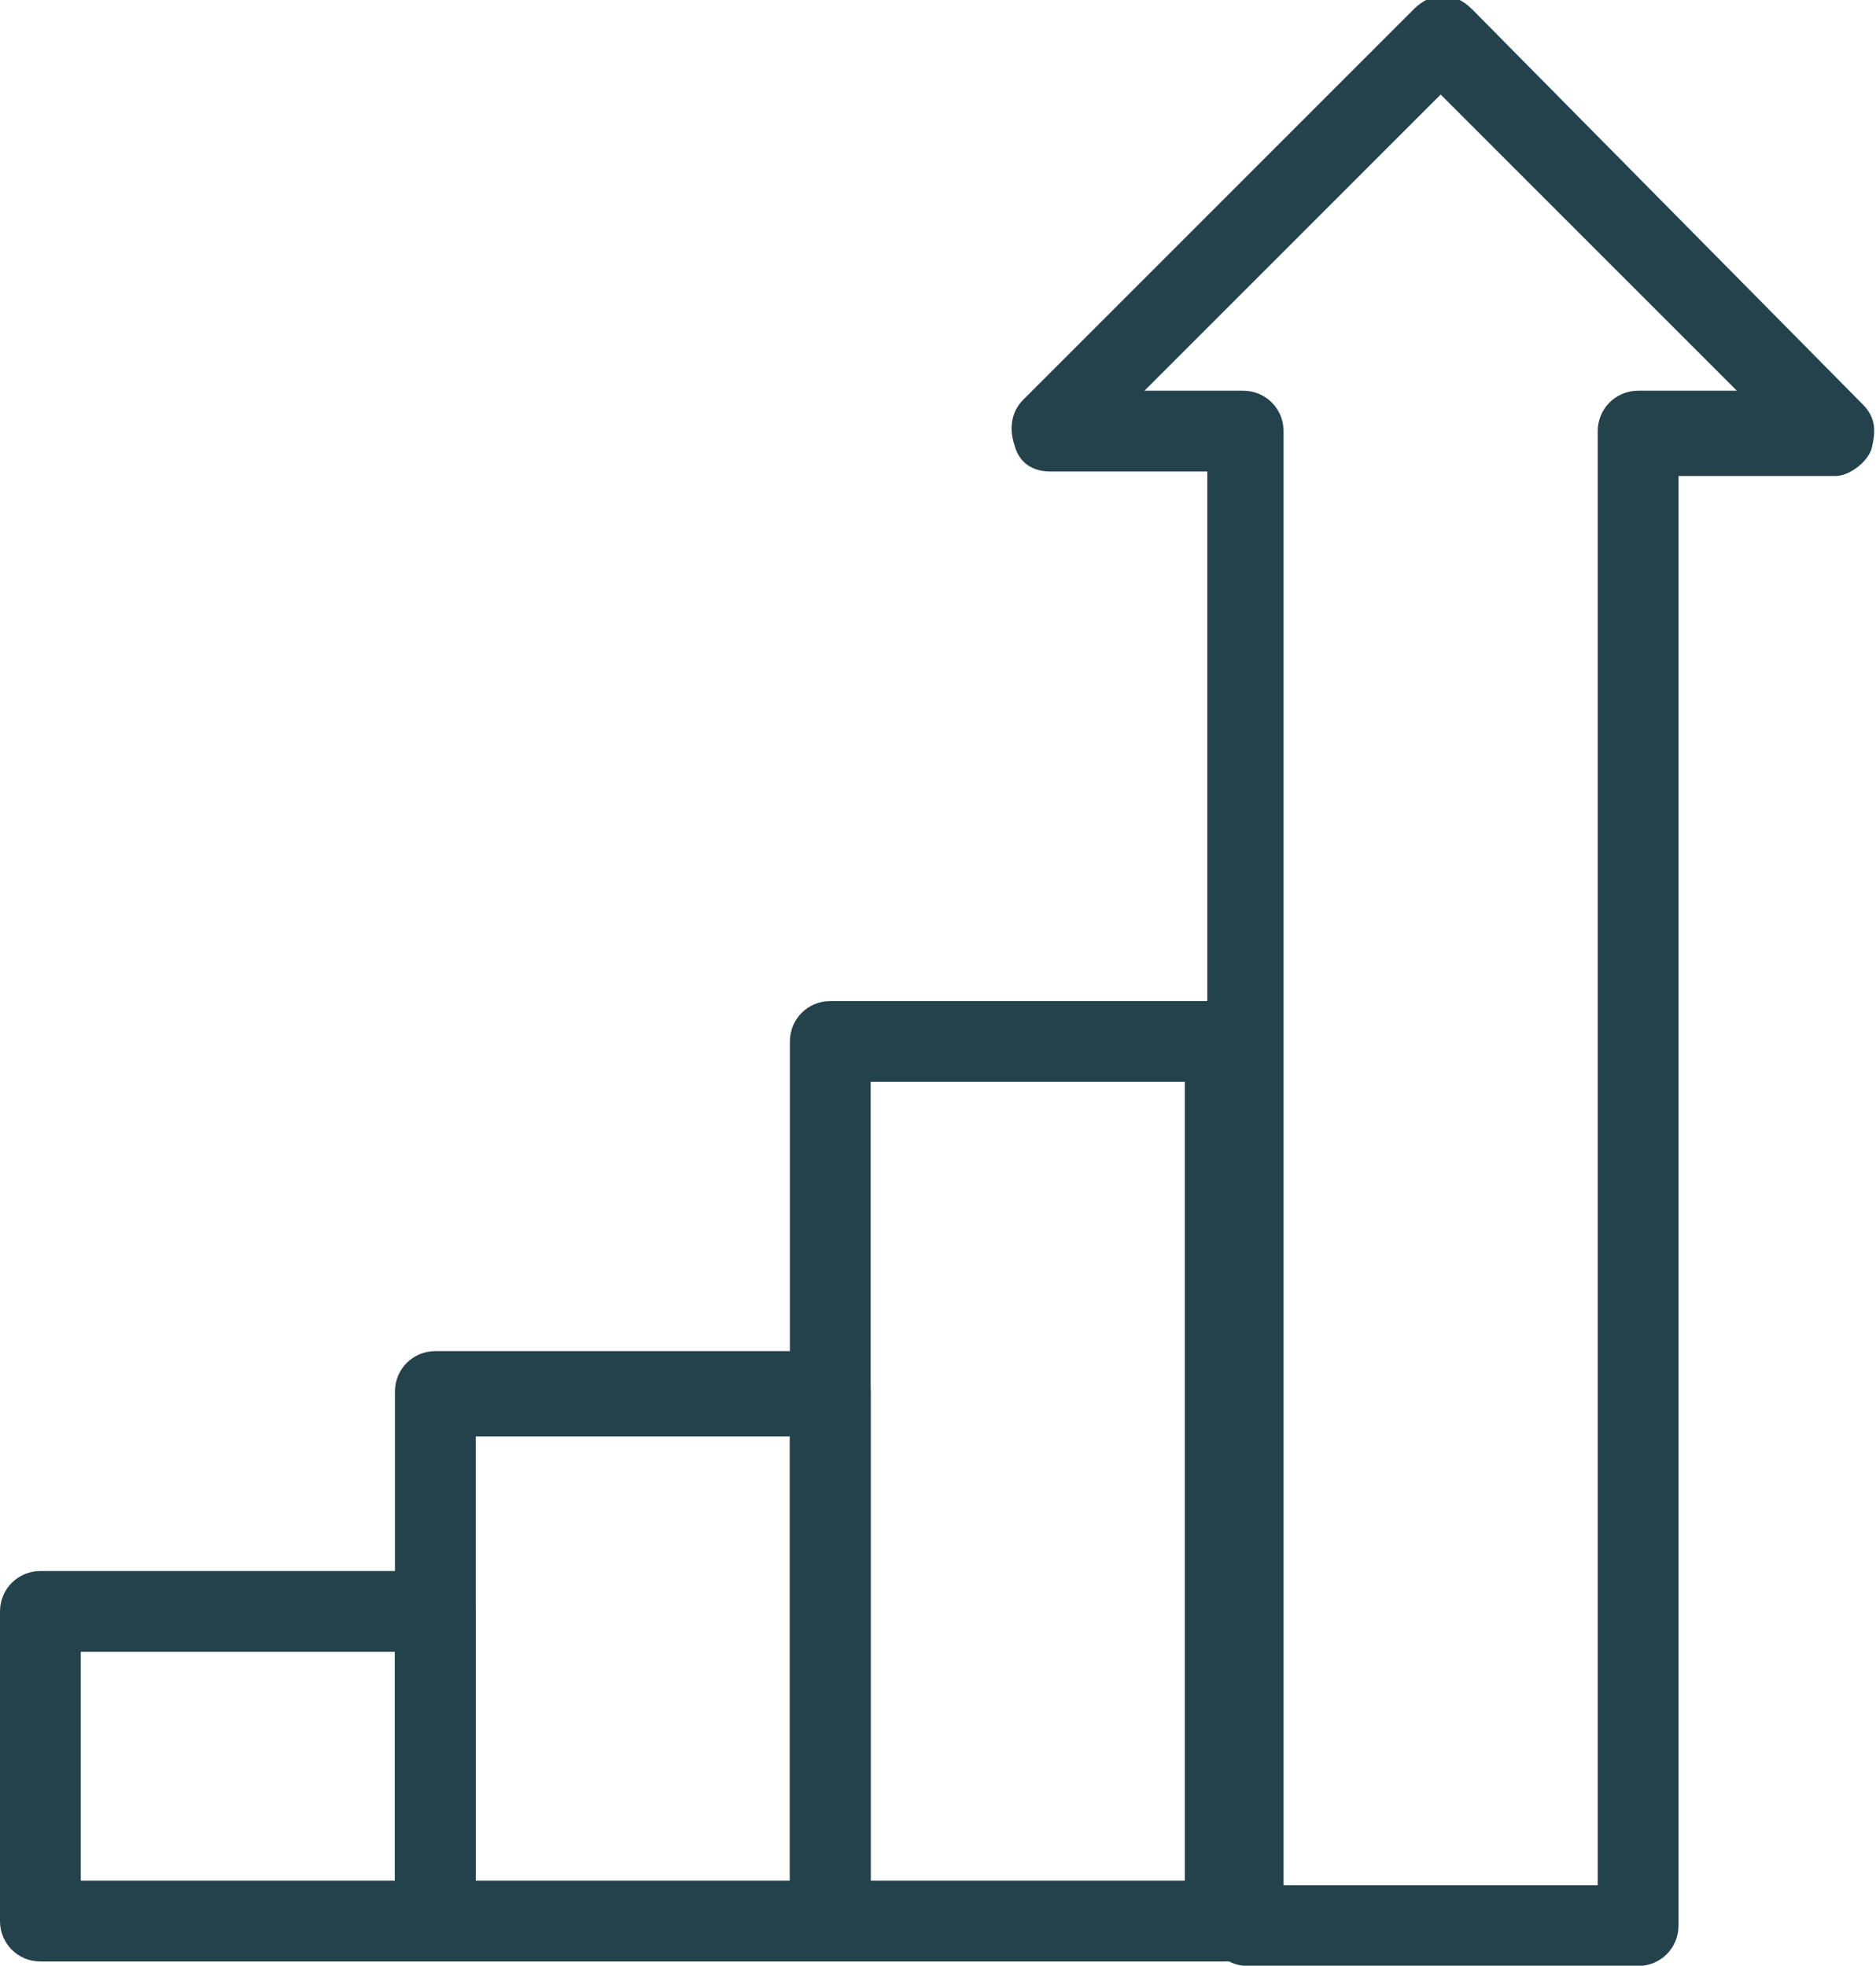 <?xml version="1.0" encoding="utf-8"?>
<!-- Generator: Adobe Illustrator 27.1.1, SVG Export Plug-In . SVG Version: 6.00 Build 0)  -->
<svg version="1.1" id="Layer_1" xmlns="http://www.w3.org/2000/svg" xmlns:xlink="http://www.w3.org/1999/xlink" x="0px" y="0px"
	 viewBox="0 0 41.8 43.8" style="enable-background:new 0 0 41.8 43.8;" xml:space="preserve">
<style type="text/css">
	.st0{fill:#23424B;}
</style>
<g id="Group_1344" transform="translate(-0.1 0.006)">
	<g id="Path_1680">
		<path class="st0" d="M36.6,43.8h-8.7c-0.5,0-0.9-0.4-0.9-0.9V10.5h-3.5c-0.4,0-0.7-0.2-0.8-0.6c-0.1-0.3-0.1-0.7,0.2-1l8.7-8.7
			c0.4-0.4,0.9-0.4,1.3,0L41.6,9c0.3,0.3,0.3,0.6,0.2,1c-0.1,0.3-0.5,0.6-0.8,0.6h-3.5v32.3C37.5,43.4,37.1,43.8,36.6,43.8z
			 M28.8,42h6.9V9.6c0-0.5,0.4-0.9,0.9-0.9h2.2l-6.6-6.6l-6.6,6.6h2.2c0.5,0,0.9,0.4,0.9,0.9V42z"/>
	</g>
	<g id="Rectangle_383">
		<path class="st0" d="M27.4,43.7h-8.8c-0.5,0-0.9-0.4-0.9-0.9V23.2c0-0.5,0.4-0.9,0.9-0.9h8.8c0.5,0,0.9,0.4,0.9,0.9v19.6
			C28.3,43.3,27.9,43.7,27.4,43.7z M19.5,41.9h7V24.1h-7V41.9z"/>
	</g>
	<g id="Rectangle_384">
		<path class="st0" d="M18.6,43.7H9.8c-0.5,0-0.9-0.4-0.9-0.9V31c0-0.5,0.4-0.9,0.9-0.9h8.8c0.5,0,0.9,0.4,0.9,0.9v11.7
			C19.5,43.3,19.1,43.7,18.6,43.7z M10.7,41.9h7v-9.9h-7V41.9z"/>
	</g>
	<g id="Rectangle_385">
		<path class="st0" d="M9.8,43.7H1c-0.5,0-0.9-0.4-0.9-0.9v-6.9C0.1,35.4,0.5,35,1,35h8.8c0.5,0,0.9,0.4,0.9,0.9v6.9
			C10.7,43.3,10.3,43.7,9.8,43.7z M1.9,41.9h7v-5.1h-7V41.9z"/>
	</g>
</g>
</svg>
